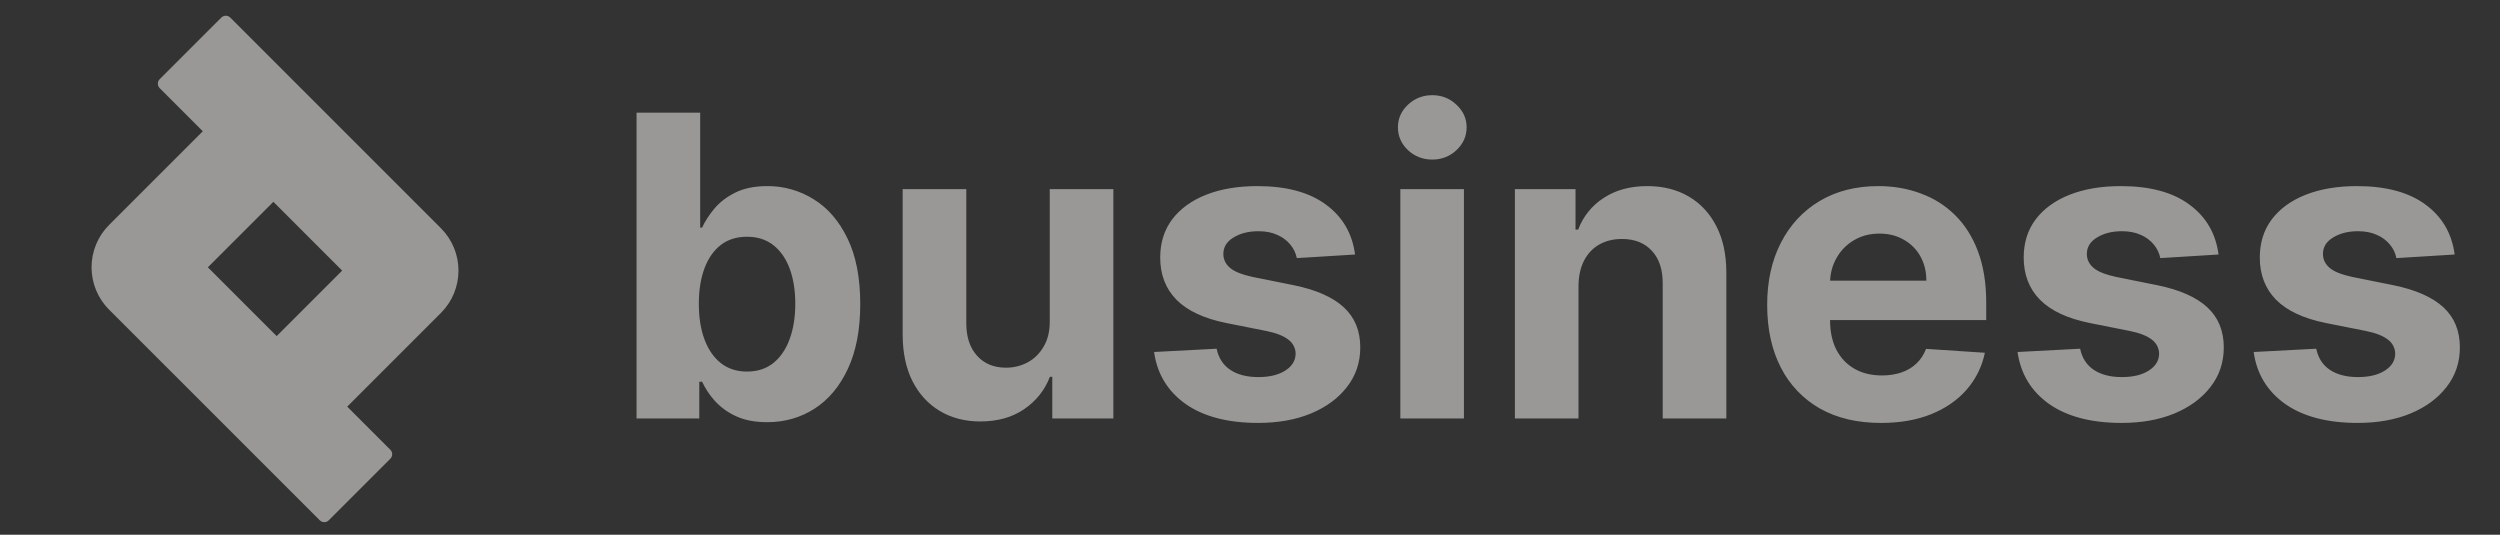 <svg width="187" height="40" viewBox="0 0 187 40" fill="none" xmlns="http://www.w3.org/2000/svg">
<rect x="0" y="0" width="187" height="40" fill="#333333" stroke="none"/>
<g opacity="0.5">
<path d="M183.608 19.037L179.251 19.306C179.179 18.935 179.014 18.589 178.771 18.299C178.511 17.983 178.177 17.734 177.799 17.573C177.405 17.388 176.932 17.295 176.381 17.295C175.644 17.295 175.023 17.451 174.517 17.764C174.01 18.069 173.757 18.479 173.757 18.993C173.757 19.402 173.92 19.748 174.248 20.03C174.576 20.313 175.138 20.54 175.935 20.712L179.039 21.337C180.707 21.68 181.951 22.231 182.77 22.99C183.59 23.75 183.999 24.748 183.998 25.984C183.998 27.108 183.667 28.094 183.004 28.943C182.35 29.792 181.449 30.454 180.301 30.931C179.162 31.4 177.848 31.634 176.359 31.634C174.089 31.634 172.279 31.161 170.931 30.216C169.591 29.262 168.805 27.967 168.575 26.33L173.254 26.084C173.396 26.777 173.739 27.306 174.282 27.67C174.826 28.028 175.522 28.206 176.37 28.206C177.204 28.206 177.874 28.046 178.381 27.726C178.894 27.398 179.155 26.977 179.163 26.464C179.161 26.257 179.111 26.052 179.016 25.868C178.921 25.683 178.783 25.524 178.615 25.402C178.258 25.12 177.707 24.904 176.962 24.755L173.992 24.164C172.316 23.828 171.069 23.247 170.25 22.421C169.439 21.595 169.033 20.541 169.033 19.261C169.033 18.158 169.331 17.208 169.927 16.412C170.529 15.616 171.373 15.001 172.461 14.57C173.556 14.137 174.837 13.921 176.303 13.921C178.469 13.921 180.174 14.38 181.419 15.296C182.67 16.211 183.399 17.458 183.608 19.037ZM165.947 19.037L161.592 19.306C161.517 18.936 161.352 18.59 161.112 18.299C160.851 17.983 160.518 17.734 160.14 17.573C159.745 17.388 159.272 17.295 158.722 17.295C157.985 17.295 157.363 17.451 156.856 17.764C156.35 18.069 156.096 18.479 156.096 18.993C156.096 19.402 156.26 19.748 156.588 20.03C156.916 20.313 157.478 20.54 158.274 20.712L161.38 21.337C163.048 21.68 164.291 22.231 165.11 22.99C165.929 23.75 166.339 24.748 166.339 25.984C166.339 27.108 166.007 28.094 165.345 28.943C164.689 29.792 163.788 30.454 162.642 30.931C161.502 31.4 160.188 31.634 158.699 31.634C156.428 31.634 154.619 31.161 153.271 30.216C151.931 29.262 151.146 27.967 150.914 26.33L155.594 26.084C155.736 26.777 156.078 27.306 156.622 27.67C157.165 28.028 157.861 28.206 158.711 28.206C159.544 28.206 160.214 28.046 160.72 27.726C161.234 27.398 161.495 26.977 161.502 26.464C161.501 26.257 161.451 26.053 161.356 25.868C161.261 25.684 161.124 25.524 160.956 25.402C160.598 25.12 160.047 24.904 159.302 24.755L156.331 24.164C154.656 23.828 153.409 23.247 152.59 22.421C151.778 21.595 151.373 20.541 151.373 19.261C151.373 18.158 151.67 17.208 152.266 16.412C152.87 15.616 153.715 15.001 154.802 14.57C155.896 14.137 157.176 13.921 158.643 13.921C160.81 13.921 162.515 14.38 163.758 15.296C165.009 16.211 165.739 17.458 165.947 19.037ZM140.695 31.635C138.931 31.635 137.412 31.278 136.139 30.562C134.884 29.852 133.867 28.788 133.213 27.503C132.527 26.178 132.185 24.61 132.185 22.8C132.185 21.036 132.527 19.487 133.213 18.154C133.898 16.821 134.862 15.782 136.106 15.039C137.356 14.294 138.823 13.921 140.506 13.921C141.638 13.921 142.691 14.104 143.666 14.469C144.649 14.826 145.506 15.366 146.236 16.089C146.973 16.811 147.546 17.719 147.956 18.813C148.364 19.9 148.569 21.174 148.569 22.633V23.939H134.084V20.992H144.091C144.091 20.306 143.942 19.7 143.644 19.171C143.354 18.65 142.925 18.221 142.404 17.931C141.884 17.626 141.277 17.473 140.583 17.473C139.861 17.473 139.221 17.64 138.663 17.976C138.112 18.303 137.68 18.746 137.368 19.306C137.055 19.855 136.895 20.469 136.888 21.148V23.952C136.888 24.8 137.044 25.534 137.356 26.152C137.676 26.77 138.127 27.246 138.707 27.581C139.289 27.916 139.978 28.084 140.774 28.084C141.302 28.084 141.786 28.009 142.226 27.86C142.665 27.711 143.04 27.487 143.353 27.189C143.666 26.892 143.904 26.527 144.068 26.096L148.468 26.387C148.26 27.413 147.786 28.368 147.095 29.155C146.411 29.938 145.524 30.548 144.437 30.987C143.357 31.419 142.11 31.635 140.695 31.635ZM118.071 21.382V31.299H113.314V14.146H117.849V17.172H118.05C118.412 16.196 119.083 15.364 119.96 14.804C120.853 14.216 121.937 13.921 123.21 13.921C124.401 13.921 125.44 14.182 126.325 14.703C127.212 15.225 127.901 15.97 128.392 16.937C128.883 17.897 129.129 19.044 129.129 20.377V31.299H124.371V21.227C124.379 20.176 124.111 19.357 123.568 18.769C123.024 18.173 122.276 17.875 121.323 17.875C120.681 17.875 120.116 18.013 119.626 18.289C119.141 18.563 118.761 18.965 118.487 19.495C118.218 20.017 118.079 20.646 118.071 21.382ZM104.745 31.299V14.146H109.502V31.299H104.745ZM107.135 11.934C106.46 11.946 105.806 11.694 105.314 11.23C104.815 10.754 104.565 10.184 104.565 9.521C104.565 8.867 104.815 8.305 105.314 7.835C105.82 7.359 106.427 7.12 107.135 7.12C107.841 7.12 108.444 7.359 108.943 7.835C109.45 8.304 109.703 8.866 109.703 9.521C109.703 10.184 109.45 10.754 108.943 11.23C108.457 11.694 107.807 11.947 107.135 11.934ZM101.358 19.037L97.002 19.306C96.928 18.935 96.763 18.589 96.522 18.299C96.261 17.983 95.927 17.734 95.549 17.573C95.156 17.388 94.683 17.295 94.131 17.295C93.394 17.295 92.773 17.451 92.267 17.764C91.76 18.069 91.507 18.479 91.507 18.993C91.507 19.402 91.671 19.748 91.998 20.03C92.325 20.313 92.888 20.54 93.685 20.712L96.79 21.337C98.457 21.68 99.701 22.231 100.52 22.99C101.34 23.75 101.749 24.748 101.748 25.984C101.748 27.108 101.417 28.094 100.754 28.943C100.1 29.792 99.199 30.454 98.051 30.931C96.912 31.4 95.598 31.634 94.109 31.634C91.839 31.634 90.029 31.161 88.682 30.216C87.341 29.262 86.556 27.967 86.325 26.33L91.004 26.084C91.146 26.777 91.489 27.306 92.032 27.67C92.575 28.028 93.271 28.206 94.12 28.206C94.954 28.206 95.624 28.046 96.131 27.726C96.644 27.398 96.905 26.977 96.913 26.464C96.913 26.257 96.863 26.052 96.767 25.867C96.672 25.683 96.534 25.523 96.365 25.402C96.007 25.12 95.456 24.904 94.712 24.755L91.742 24.164C90.066 23.828 88.818 23.247 88.001 22.421C87.188 21.595 86.783 20.541 86.784 19.261C86.784 18.158 87.081 17.208 87.677 16.412C88.28 15.616 89.124 15.001 90.211 14.57C91.306 14.137 92.587 13.921 94.054 13.921C96.219 13.921 97.924 14.38 99.169 15.296C100.42 16.211 101.15 17.458 101.358 19.037ZM78.522 23.997V14.146H83.279V31.301H78.711V28.184H78.533C78.145 29.19 77.501 29.998 76.6 30.609C75.707 31.219 74.617 31.524 73.328 31.524C72.181 31.524 71.172 31.263 70.301 30.742C69.43 30.221 68.749 29.48 68.257 28.519C67.773 27.559 67.527 26.409 67.52 25.068V14.146H72.278V24.218C72.285 25.232 72.557 26.032 73.093 26.621C73.629 27.209 74.348 27.503 75.249 27.503C75.823 27.503 76.359 27.373 76.857 27.112C77.356 26.845 77.758 26.451 78.064 25.929C78.376 25.407 78.53 24.763 78.522 23.997ZM47.615 31.299V8.427H52.373V17.027H52.518C52.726 16.565 53.028 16.096 53.423 15.62C53.825 15.135 54.346 14.733 54.987 14.414C55.634 14.086 56.438 13.922 57.399 13.921C58.623 13.912 59.824 14.254 60.861 14.904C61.919 15.552 62.764 16.532 63.396 17.843C64.029 19.145 64.346 20.779 64.346 22.744C64.346 24.659 64.037 26.275 63.419 27.593C62.808 28.902 61.974 29.896 60.917 30.575C59.866 31.244 58.69 31.579 57.387 31.579C56.464 31.579 55.679 31.427 55.031 31.121C54.433 30.848 53.898 30.456 53.456 29.97C53.076 29.546 52.76 29.068 52.518 28.552H52.306V31.299H47.615ZM52.272 22.723C52.272 23.742 52.413 24.632 52.696 25.392C52.98 26.151 53.389 26.743 53.925 27.167C54.461 27.584 55.113 27.793 55.88 27.793C56.655 27.793 57.309 27.581 57.845 27.157C58.381 26.724 58.787 26.129 59.063 25.37C59.346 24.603 59.488 23.721 59.488 22.723C59.488 21.732 59.35 20.861 59.074 20.109C58.8 19.358 58.394 18.769 57.856 18.344C57.32 17.92 56.662 17.708 55.88 17.708C55.105 17.708 54.449 17.913 53.914 18.323C53.386 18.732 52.98 19.313 52.697 20.064C52.415 20.816 52.272 21.702 52.272 22.723Z" fill="#FFFEFA"/>
<path fill-rule="evenodd" clip-rule="evenodd" d="M20.448 15.094L25.594 20.24L20.694 25.141L15.547 19.994L20.448 15.094ZM15.169 9.819L11.944 6.591C11.856 6.502 11.807 6.382 11.807 6.257C11.807 6.132 11.856 6.013 11.944 5.924L16.555 1.314C16.644 1.226 16.764 1.177 16.889 1.177C17.014 1.177 17.134 1.226 17.222 1.314L32.982 17.074C33.822 17.914 34.294 19.053 34.294 20.24C34.294 21.428 33.822 22.567 32.982 23.406L25.971 30.417L29.198 33.644C29.286 33.733 29.335 33.852 29.335 33.977C29.335 34.102 29.286 34.222 29.198 34.311L24.588 38.92C24.5 39.008 24.38 39.058 24.255 39.058C24.13 39.058 24.01 39.008 23.922 38.92L8.159 23.16C7.319 22.321 6.848 21.182 6.848 19.994C6.848 18.807 7.319 17.668 8.159 16.828L15.169 9.819Z" fill="#FFFEFA"/>
</g>
</svg>
